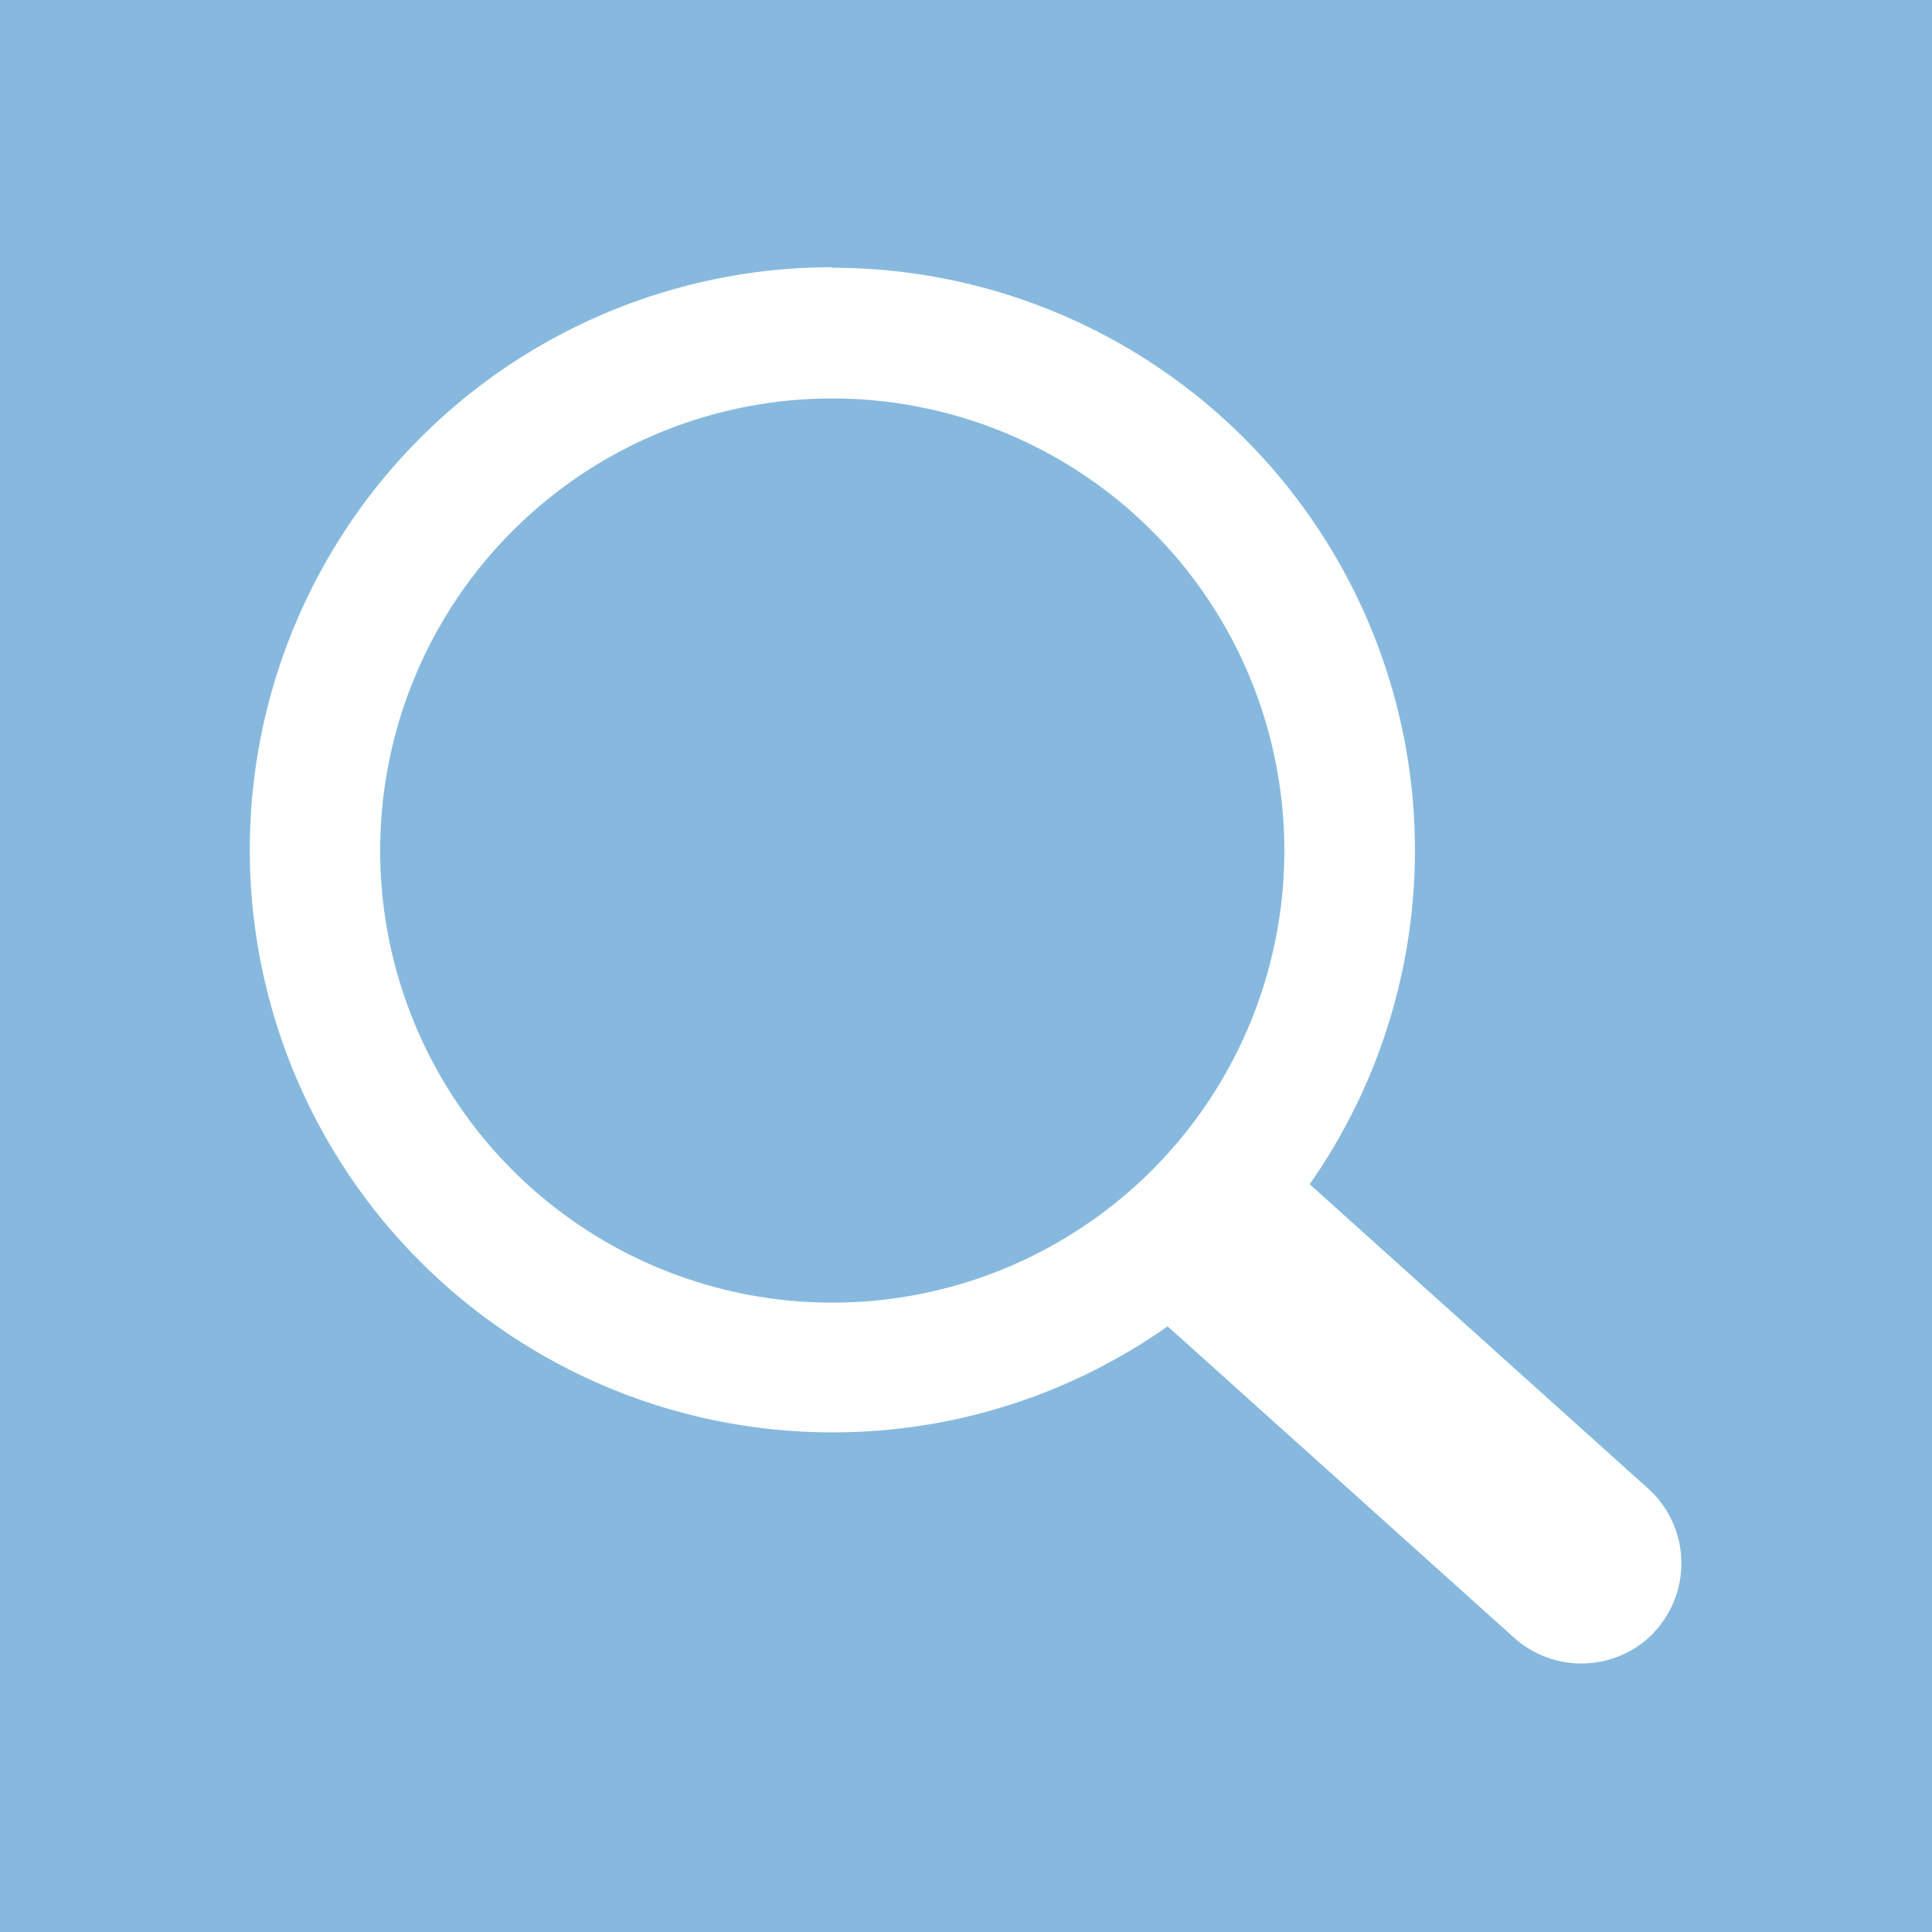 <svg id="Group_51" data-name="Group 51" xmlns="http://www.w3.org/2000/svg" width="44.472" height="44.472" viewBox="0 0 44.472 44.472">
  <rect id="Rectangle_87" data-name="Rectangle 87" width="44.472" height="44.472" transform="translate(0 0)" fill="#87b9de"/>
  <g id="Group_50" data-name="Group 50" transform="translate(5.751 6.164)">
    <path id="Path_151" data-name="Path 151" d="M127.07,78.245h0v0a13.408,13.408,0,0,1,13.406,13.4h0v.019h0a13.394,13.394,0,0,1-.7,4.264q-.113.337-.235.646v0a13.41,13.41,0,0,1-1.488,2.766l7.8,7.014,0,0,.042.039,0,0a2.317,2.317,0,0,1,.18,3.153l0,0-.047.054-.009.01-.039.043,0,.006a2.318,2.318,0,0,1-3.153.179l0,0-.055-.047-.008-.007-7.981-7.173q-.354.25-.721.474c-.331.2-.673.393-1.023.567a13.355,13.355,0,0,1-5.976,1.4v0h0v0a13.409,13.409,0,0,1-13.407-13.4h0v-.013h0a13.408,13.408,0,0,1,13.4-13.407v0Zm0,3.008v0h-.013v0a10.407,10.407,0,0,0-10.4,10.4h0v.013h0a10.407,10.407,0,0,0,10.4,10.4v0h.013v0a10.406,10.406,0,0,0,10.4-10.4h0v-.013h0a10.407,10.407,0,0,0-10.4-10.4Z" transform="translate(-113.657 -78.245)" fill="#fff"/>
  </g>
</svg>
